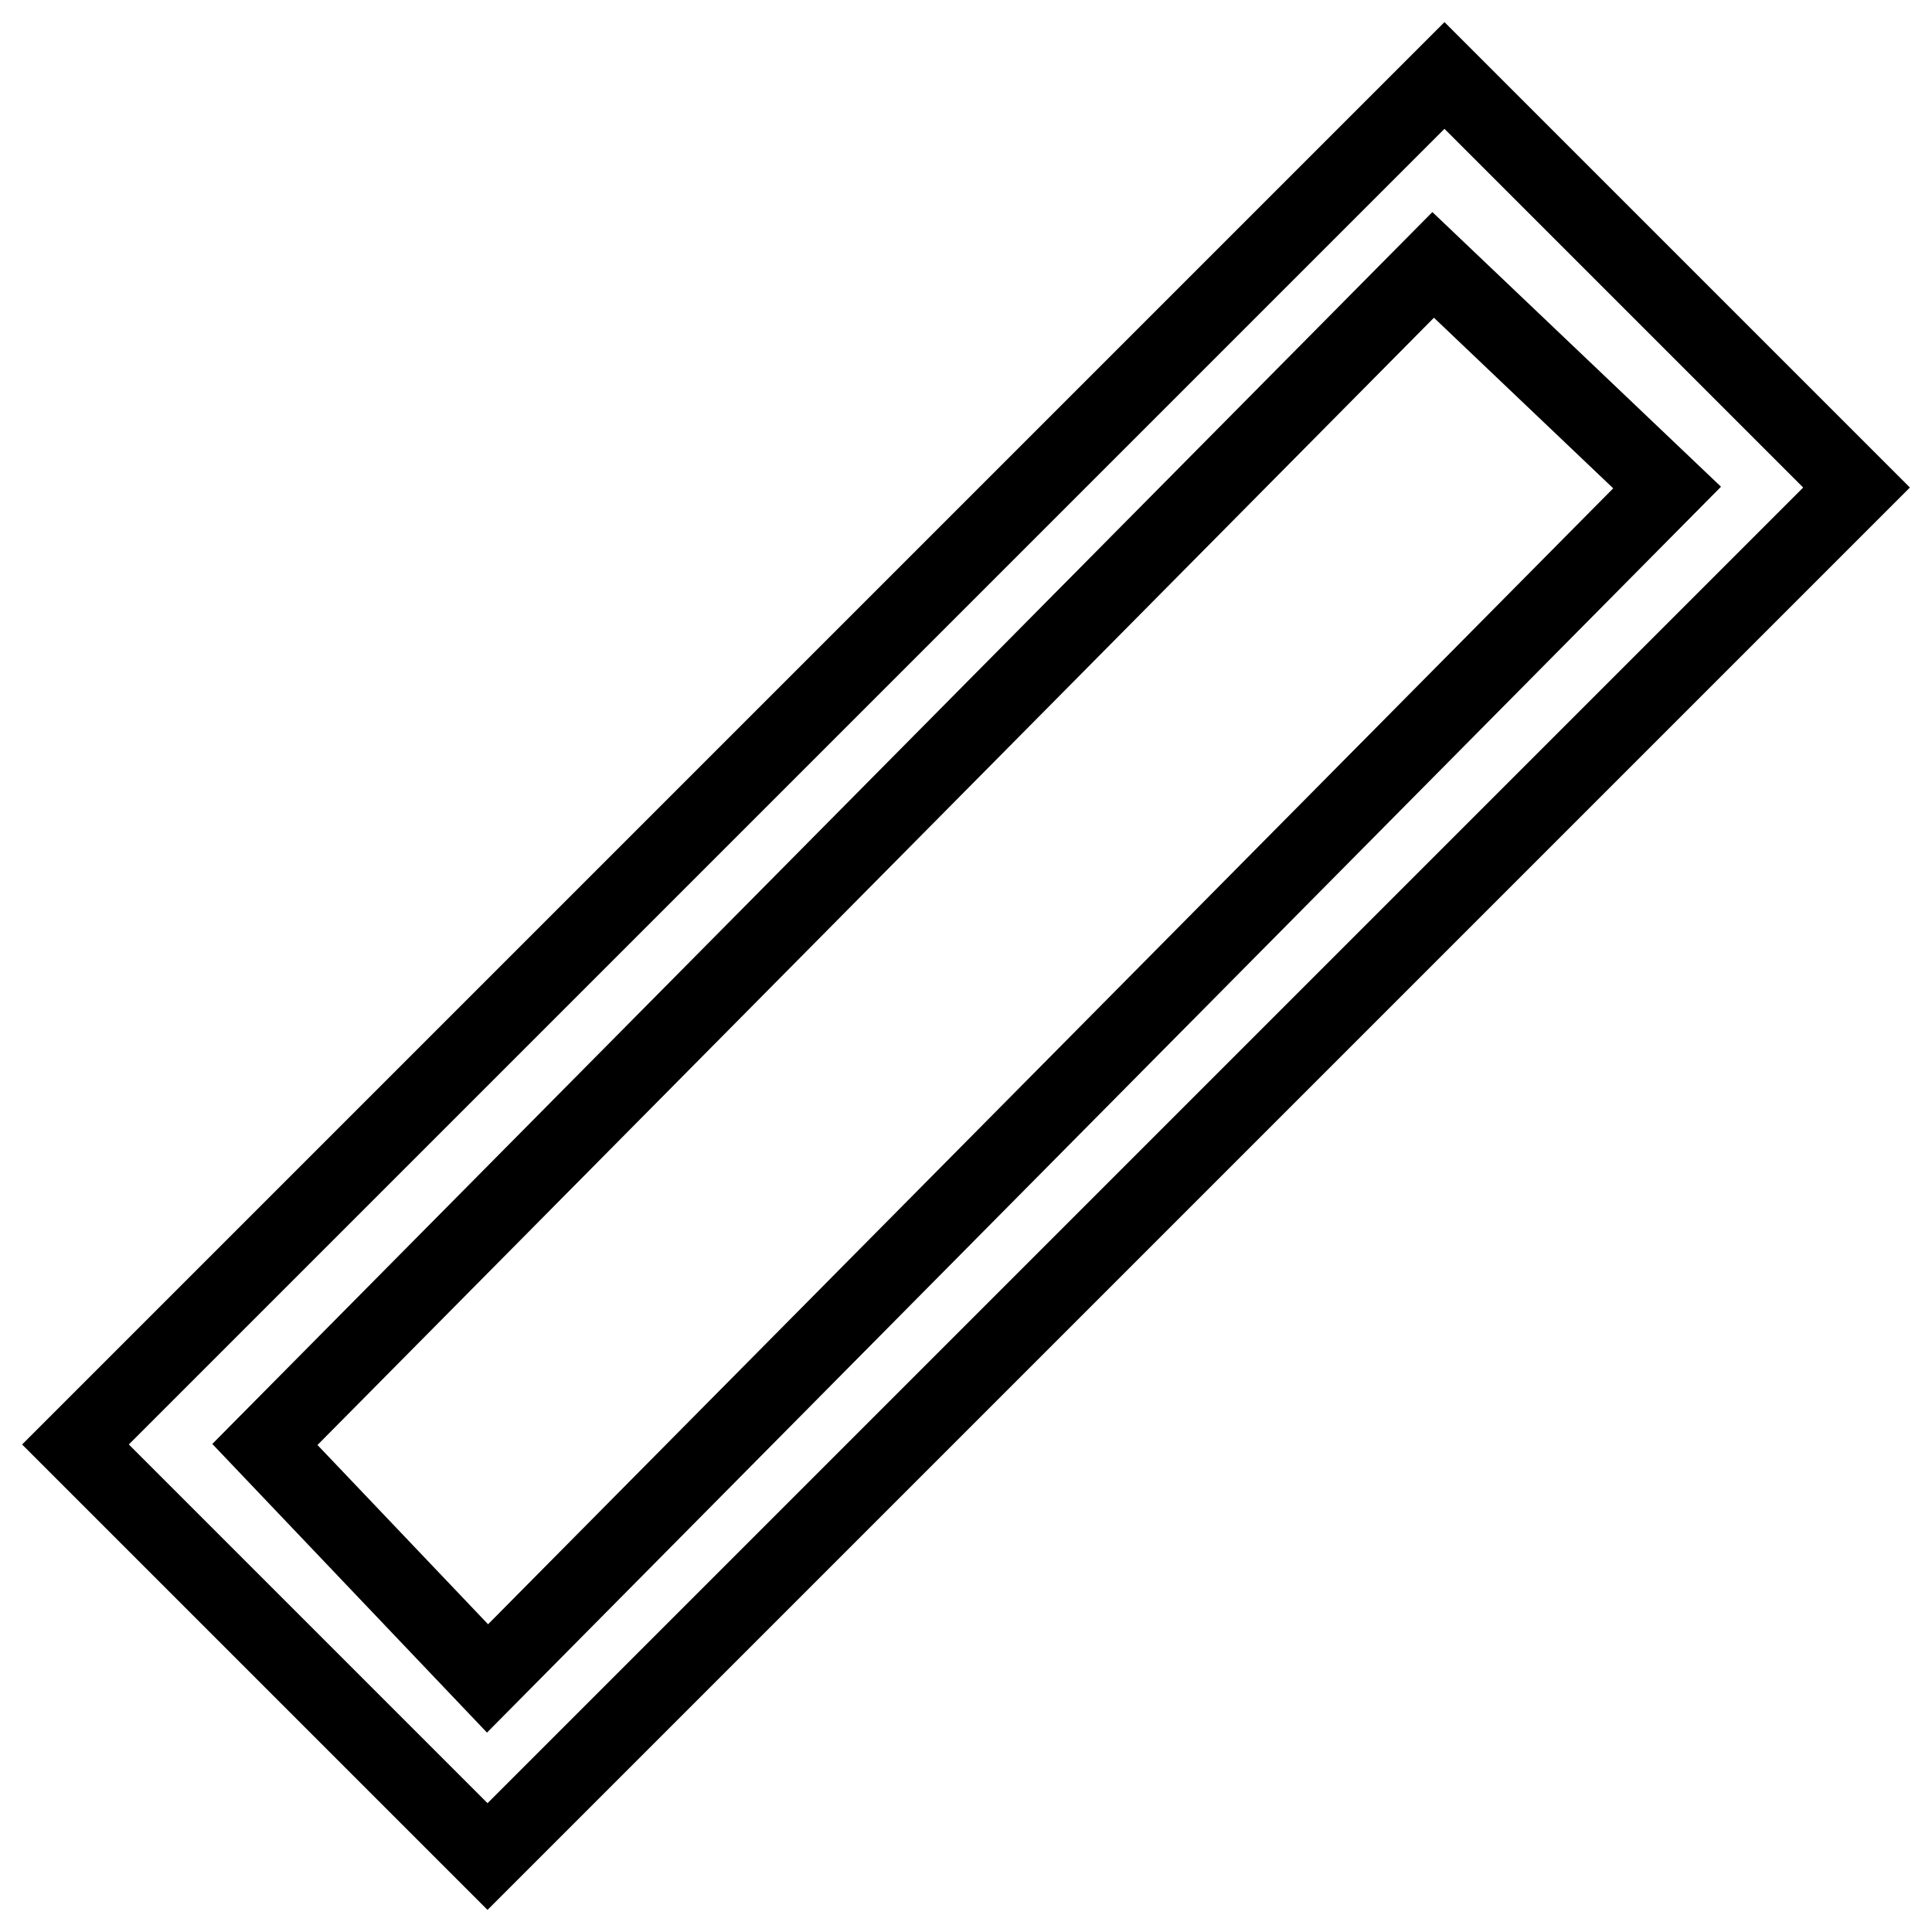 <?xml version="1.0" encoding="utf-8"?>
<!-- Svg Vector Icons : http://www.onlinewebfonts.com/icon -->
<!DOCTYPE svg PUBLIC "-//W3C//DTD SVG 1.1//EN" "http://www.w3.org/Graphics/SVG/1.1/DTD/svg11.dtd">
<svg version="1.1" xmlns="http://www.w3.org/2000/svg" xmlns:xlink="http://www.w3.org/1999/xlink" x="0px" y="0px" viewBox="0 0 256 256" enable-background="new 0 0 256 256" xml:space="preserve">
<g> <path stroke-width="10" fill-opacity="0" stroke="#000000"  d="M64.6,246L10,191.4L191.4,10L246,64.6L64.6,246L64.6,246z M35.1,191.4l29.5,31L220.9,64.6l-31-29.5 L35.1,191.4L35.1,191.4z"/></g>
</svg>